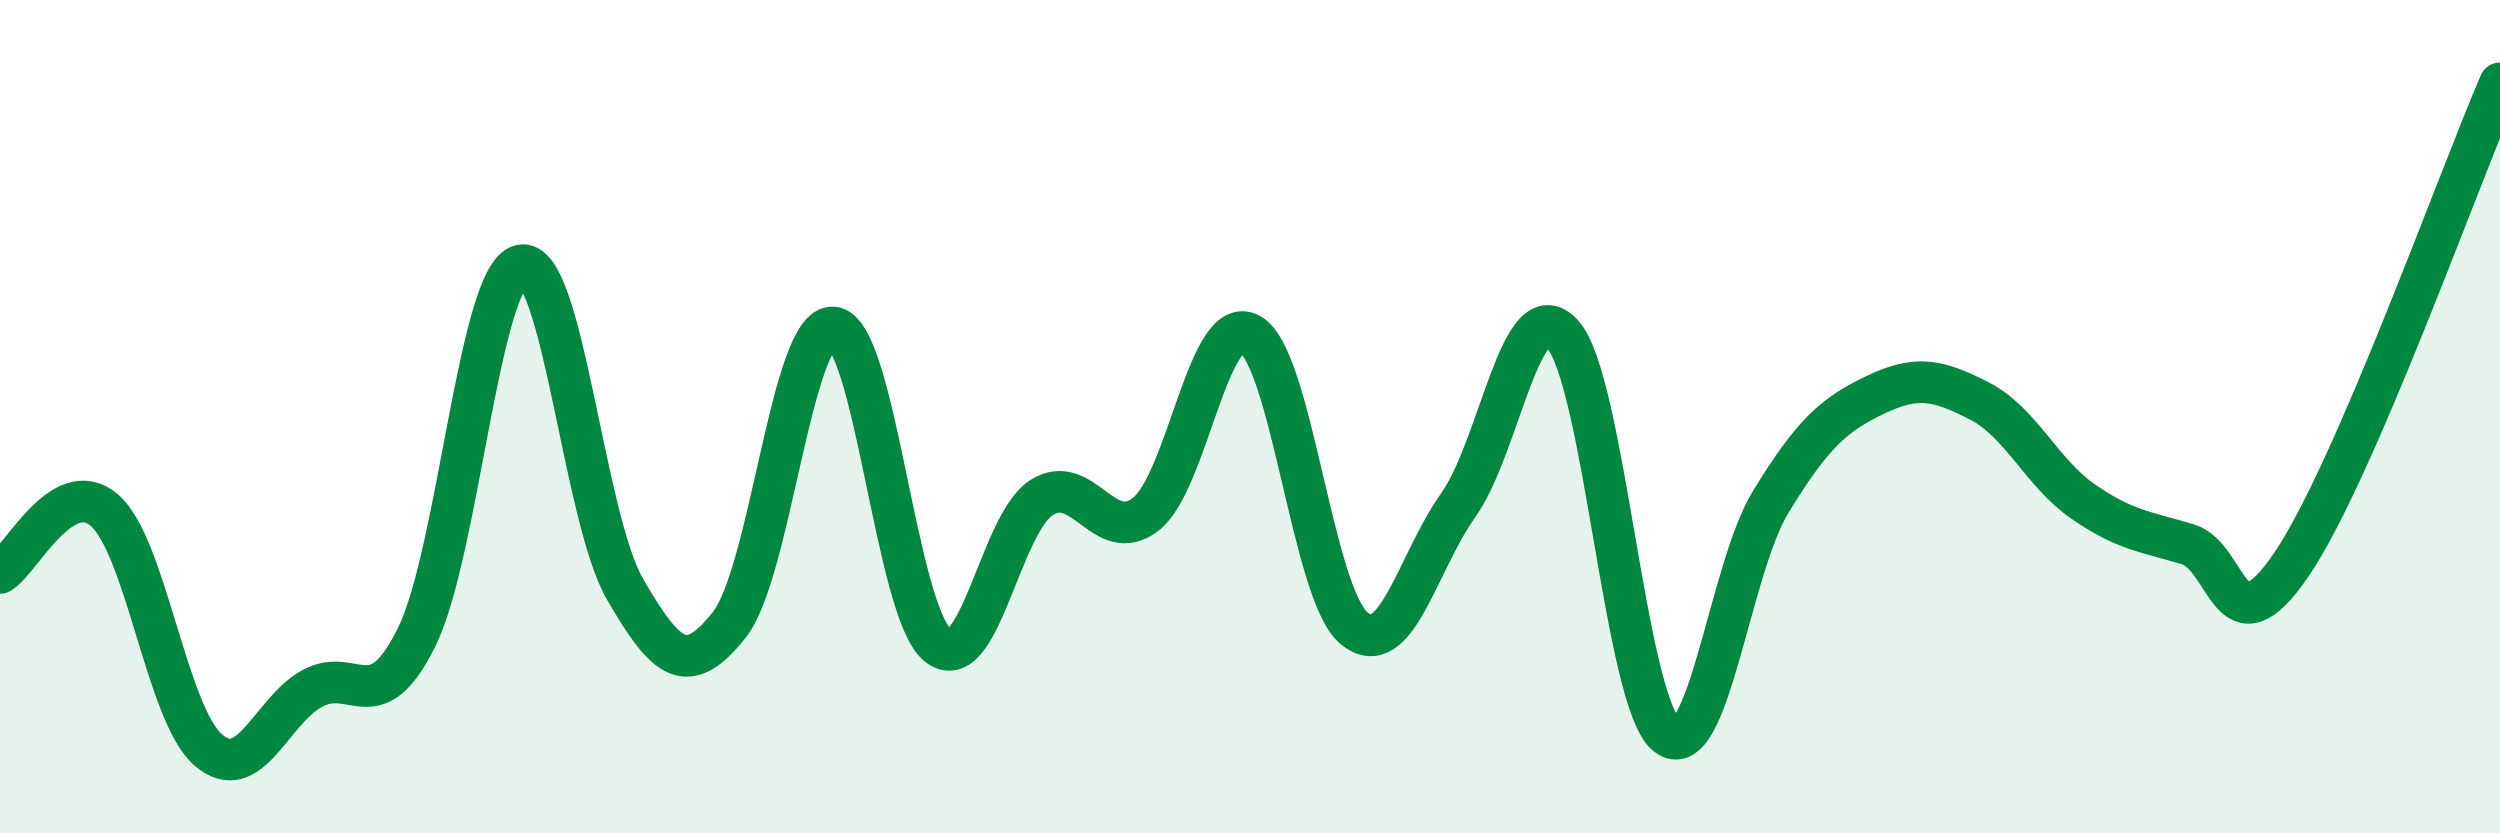 
    <svg width="60" height="20" viewBox="0 0 60 20" xmlns="http://www.w3.org/2000/svg">
      <path
        d="M 0,13.75 C 0.5,13.45 1.5,11.39 2.5,12.24 C 3.5,13.09 4,17.14 5,18 C 6,18.86 6.5,17.06 7.5,16.52 C 8.5,15.98 9,17.32 10,15.29 C 11,13.26 11.5,6.6 12.5,6.37 C 13.5,6.14 14,12.41 15,14.14 C 16,15.87 16.5,16.26 17.5,15 C 18.5,13.74 19,7.76 20,7.86 C 21,7.96 21.5,14.66 22.5,15.48 C 23.5,16.3 24,12.57 25,11.94 C 26,11.31 26.5,13.12 27.5,12.34 C 28.5,11.56 29,7.47 30,8.02 C 31,8.57 31.5,14.26 32.5,15.08 C 33.5,15.9 34,13.53 35,12.12 C 36,10.71 36.5,6.92 37.5,8.02 C 38.5,9.12 39,16.84 40,17.64 C 41,18.44 41.5,13.67 42.5,12.04 C 43.5,10.41 44,9.96 45,9.48 C 46,9 46.5,9.11 47.5,9.62 C 48.5,10.13 49,11.35 50,12.04 C 51,12.73 51.5,12.76 52.5,13.06 C 53.5,13.36 53.5,15.75 55,13.54 C 56.5,11.33 59,4.31 60,2L60 20L0 20Z"
        fill="#008740"
        opacity="0.1"
        stroke-linecap="round"
        stroke-linejoin="round"
      />
      <path
        d="M 0,13.75 C 0.5,13.45 1.5,11.39 2.5,12.24 C 3.5,13.09 4,17.14 5,18 C 6,18.86 6.5,17.06 7.5,16.52 C 8.5,15.98 9,17.32 10,15.29 C 11,13.26 11.5,6.6 12.5,6.37 C 13.5,6.14 14,12.41 15,14.14 C 16,15.87 16.5,16.26 17.5,15 C 18.5,13.74 19,7.76 20,7.86 C 21,7.96 21.5,14.66 22.5,15.48 C 23.5,16.3 24,12.57 25,11.94 C 26,11.31 26.5,13.12 27.5,12.34 C 28.5,11.56 29,7.47 30,8.02 C 31,8.57 31.5,14.26 32.5,15.08 C 33.5,15.9 34,13.53 35,12.12 C 36,10.71 36.5,6.92 37.5,8.02 C 38.5,9.12 39,16.84 40,17.64 C 41,18.44 41.5,13.67 42.5,12.04 C 43.5,10.41 44,9.96 45,9.48 C 46,9 46.5,9.11 47.5,9.62 C 48.5,10.13 49,11.35 50,12.04 C 51,12.73 51.5,12.76 52.5,13.06 C 53.5,13.36 53.5,15.75 55,13.54 C 56.5,11.33 59,4.31 60,2"
        stroke="#008740"
        stroke-width="1"
        fill="none"
        stroke-linecap="round"
        stroke-linejoin="round"
      />
    </svg>
  